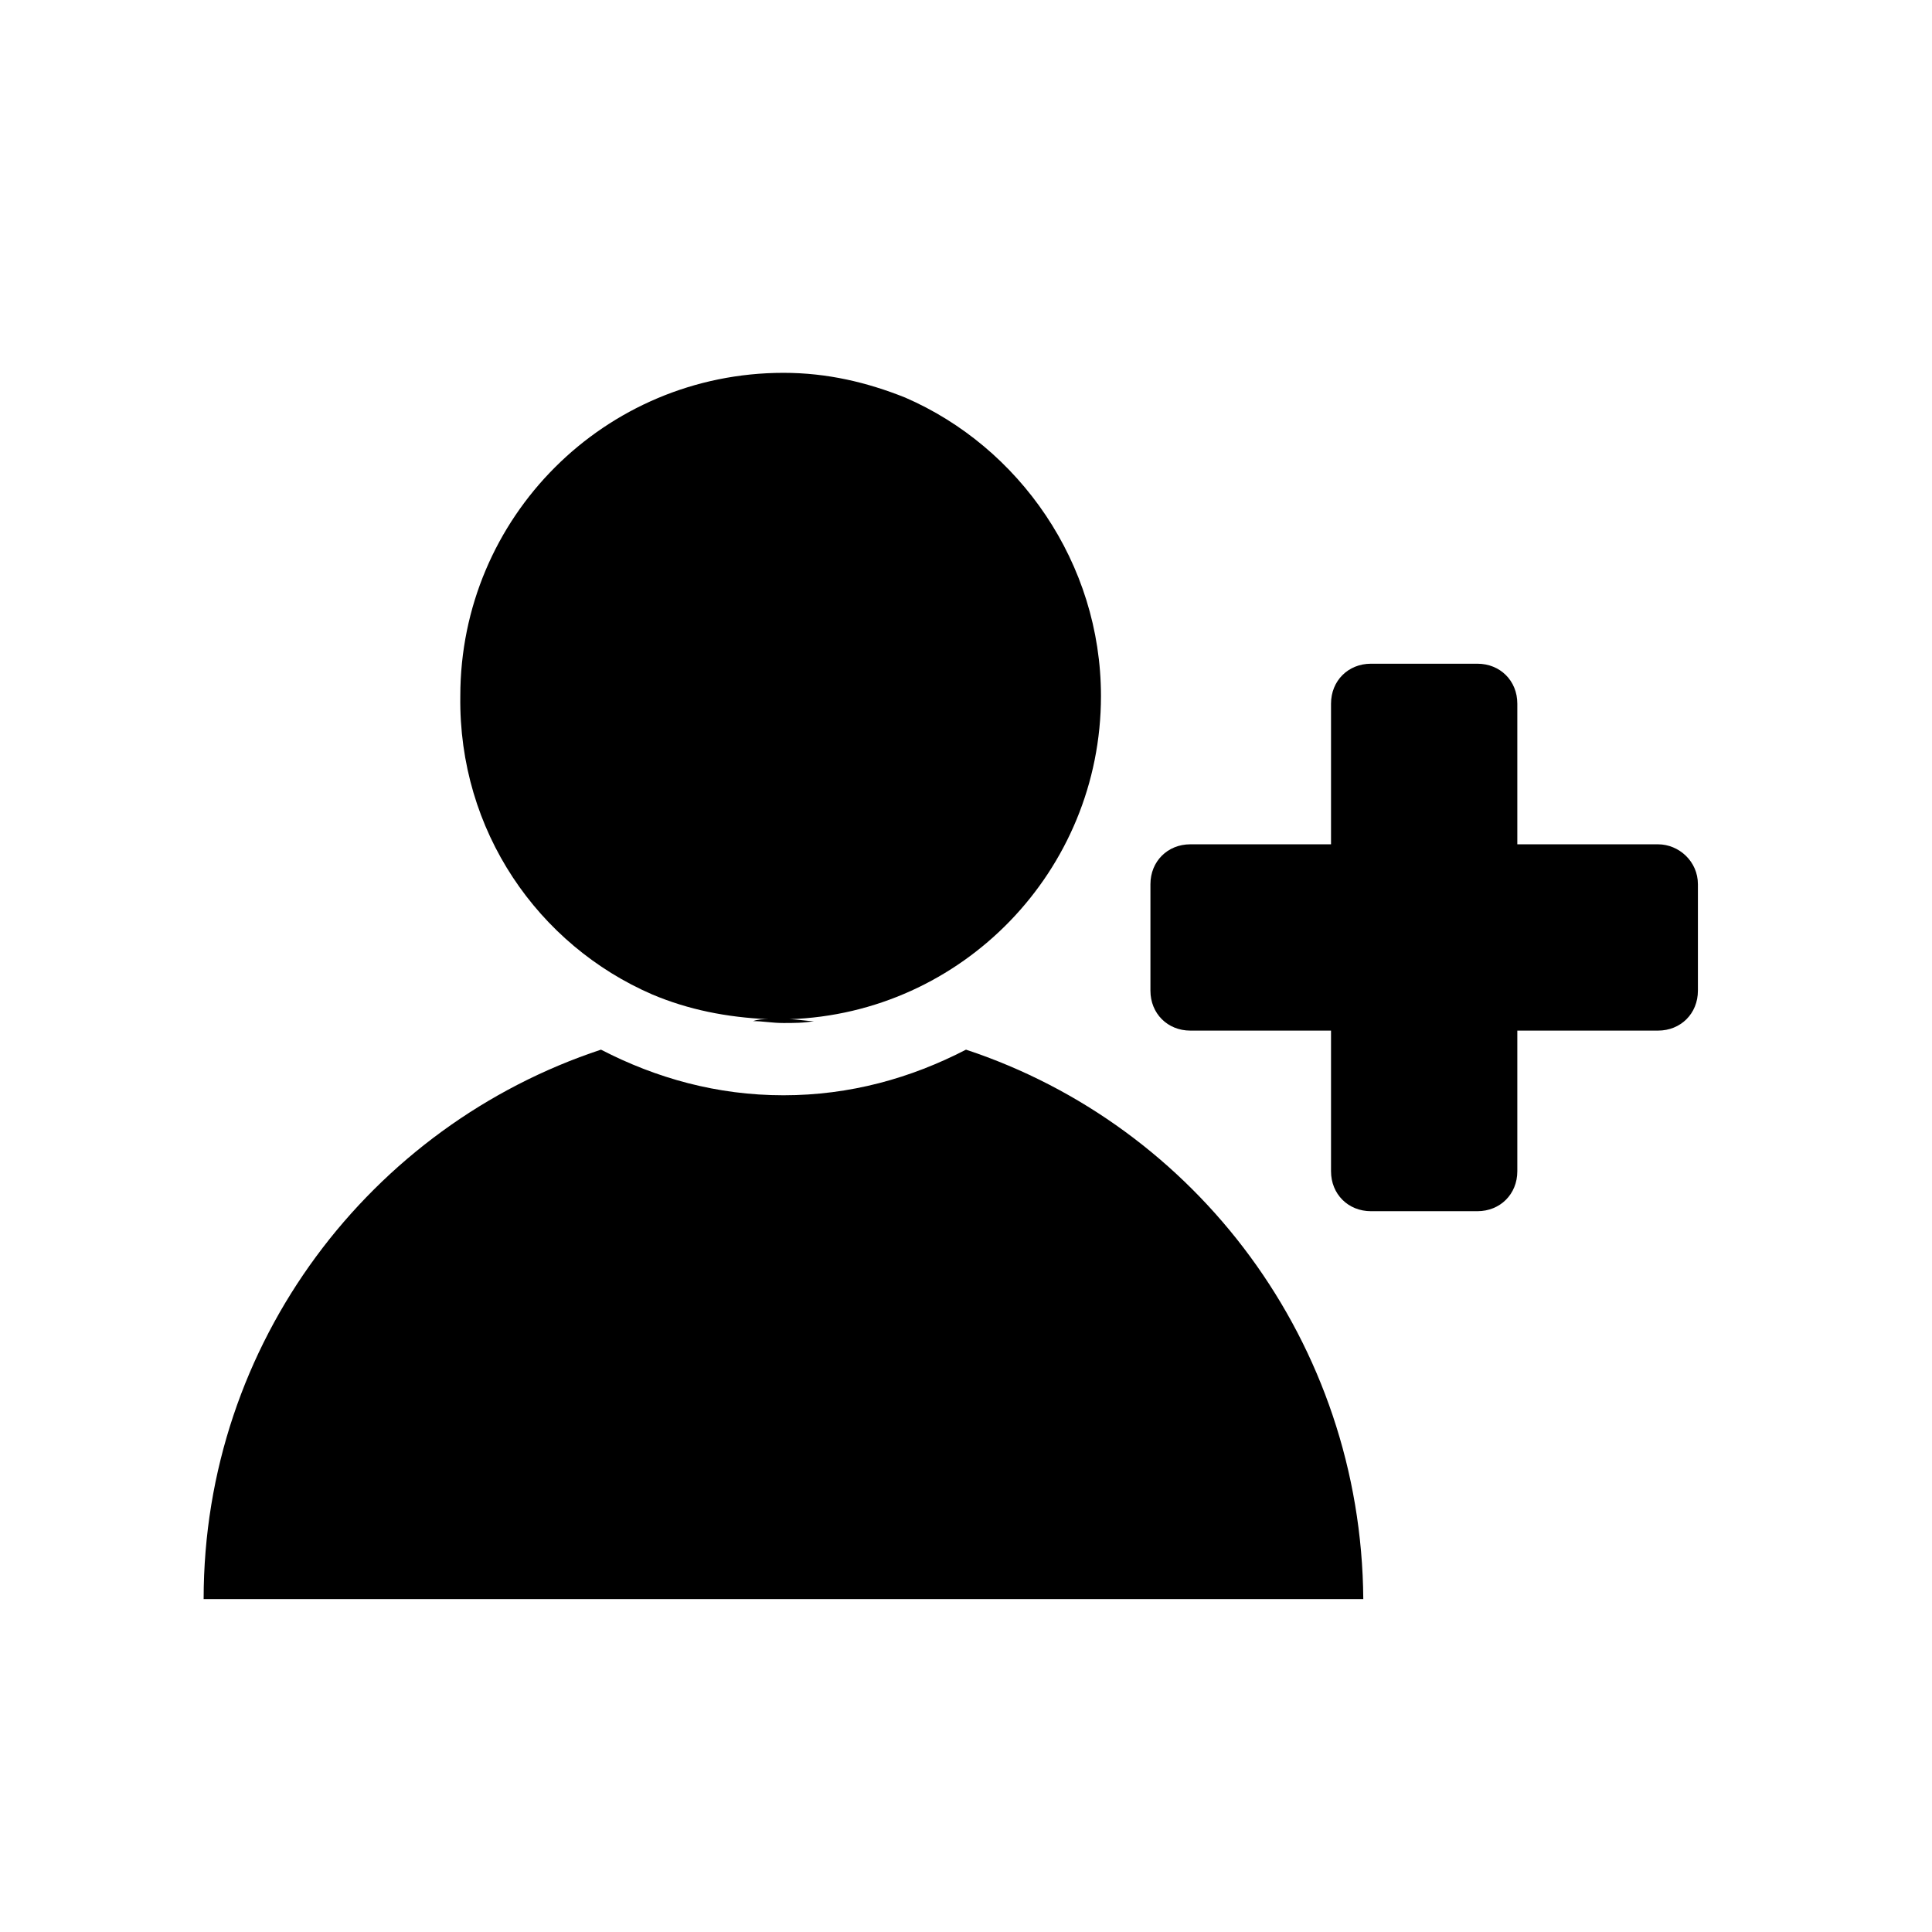 <?xml version="1.0" encoding="UTF-8"?>
<!-- Uploaded to: SVG Repo, www.svgrepo.com, Generator: SVG Repo Mixer Tools -->
<svg fill="#000000" width="800px" height="800px" version="1.1" viewBox="144 144 512 512" xmlns="http://www.w3.org/2000/svg">
 <g>
  <path d="m583.39 367.75h-37.285v-37.281c0-6.047-4.535-10.578-10.578-10.578h-28.215c-6.047 0-10.578 4.535-10.578 10.578v37.281h-37.281c-6.047 0-10.578 4.535-10.578 10.578v28.215c0 6.047 4.535 10.578 10.578 10.578h37.281v37.281c0 6.047 4.535 10.578 10.578 10.578h28.215c6.047 0 10.578-4.535 10.578-10.578v-37.281h37.281c6.047 0 10.578-4.535 10.578-10.578v-28.215c0.004-6.043-5.035-10.578-10.574-10.578z"/>
  <path d="m316.87 407.55c9.574 4.031 19.648 6.047 30.73 6.551-1.512 0-2.519 0-4.031 0.504 2.519 0 5.039 0.504 8.062 0.504 2.519 0 5.543 0 8.062-0.504-2.016 0-4.535-0.504-6.551-0.504 45.848-1.512 82.625-39.297 82.625-85.648 0-35.266-21.664-66-51.891-79.098-10.078-4.031-20.656-6.551-32.242-6.551-47.359 0-85.648 38.289-85.648 85.648-0.508 35.77 20.652 66 50.883 79.098z"/>
  <path d="m400 422.17c-14.609 7.559-30.73 12.09-48.367 12.09-17.633 0-33.754-4.535-48.367-12.09-60.961 20.152-105.3 77.586-105.3 145.6h307.32c-0.504-68.016-44.332-125.45-105.29-145.6z"/>
 </g>
</svg>